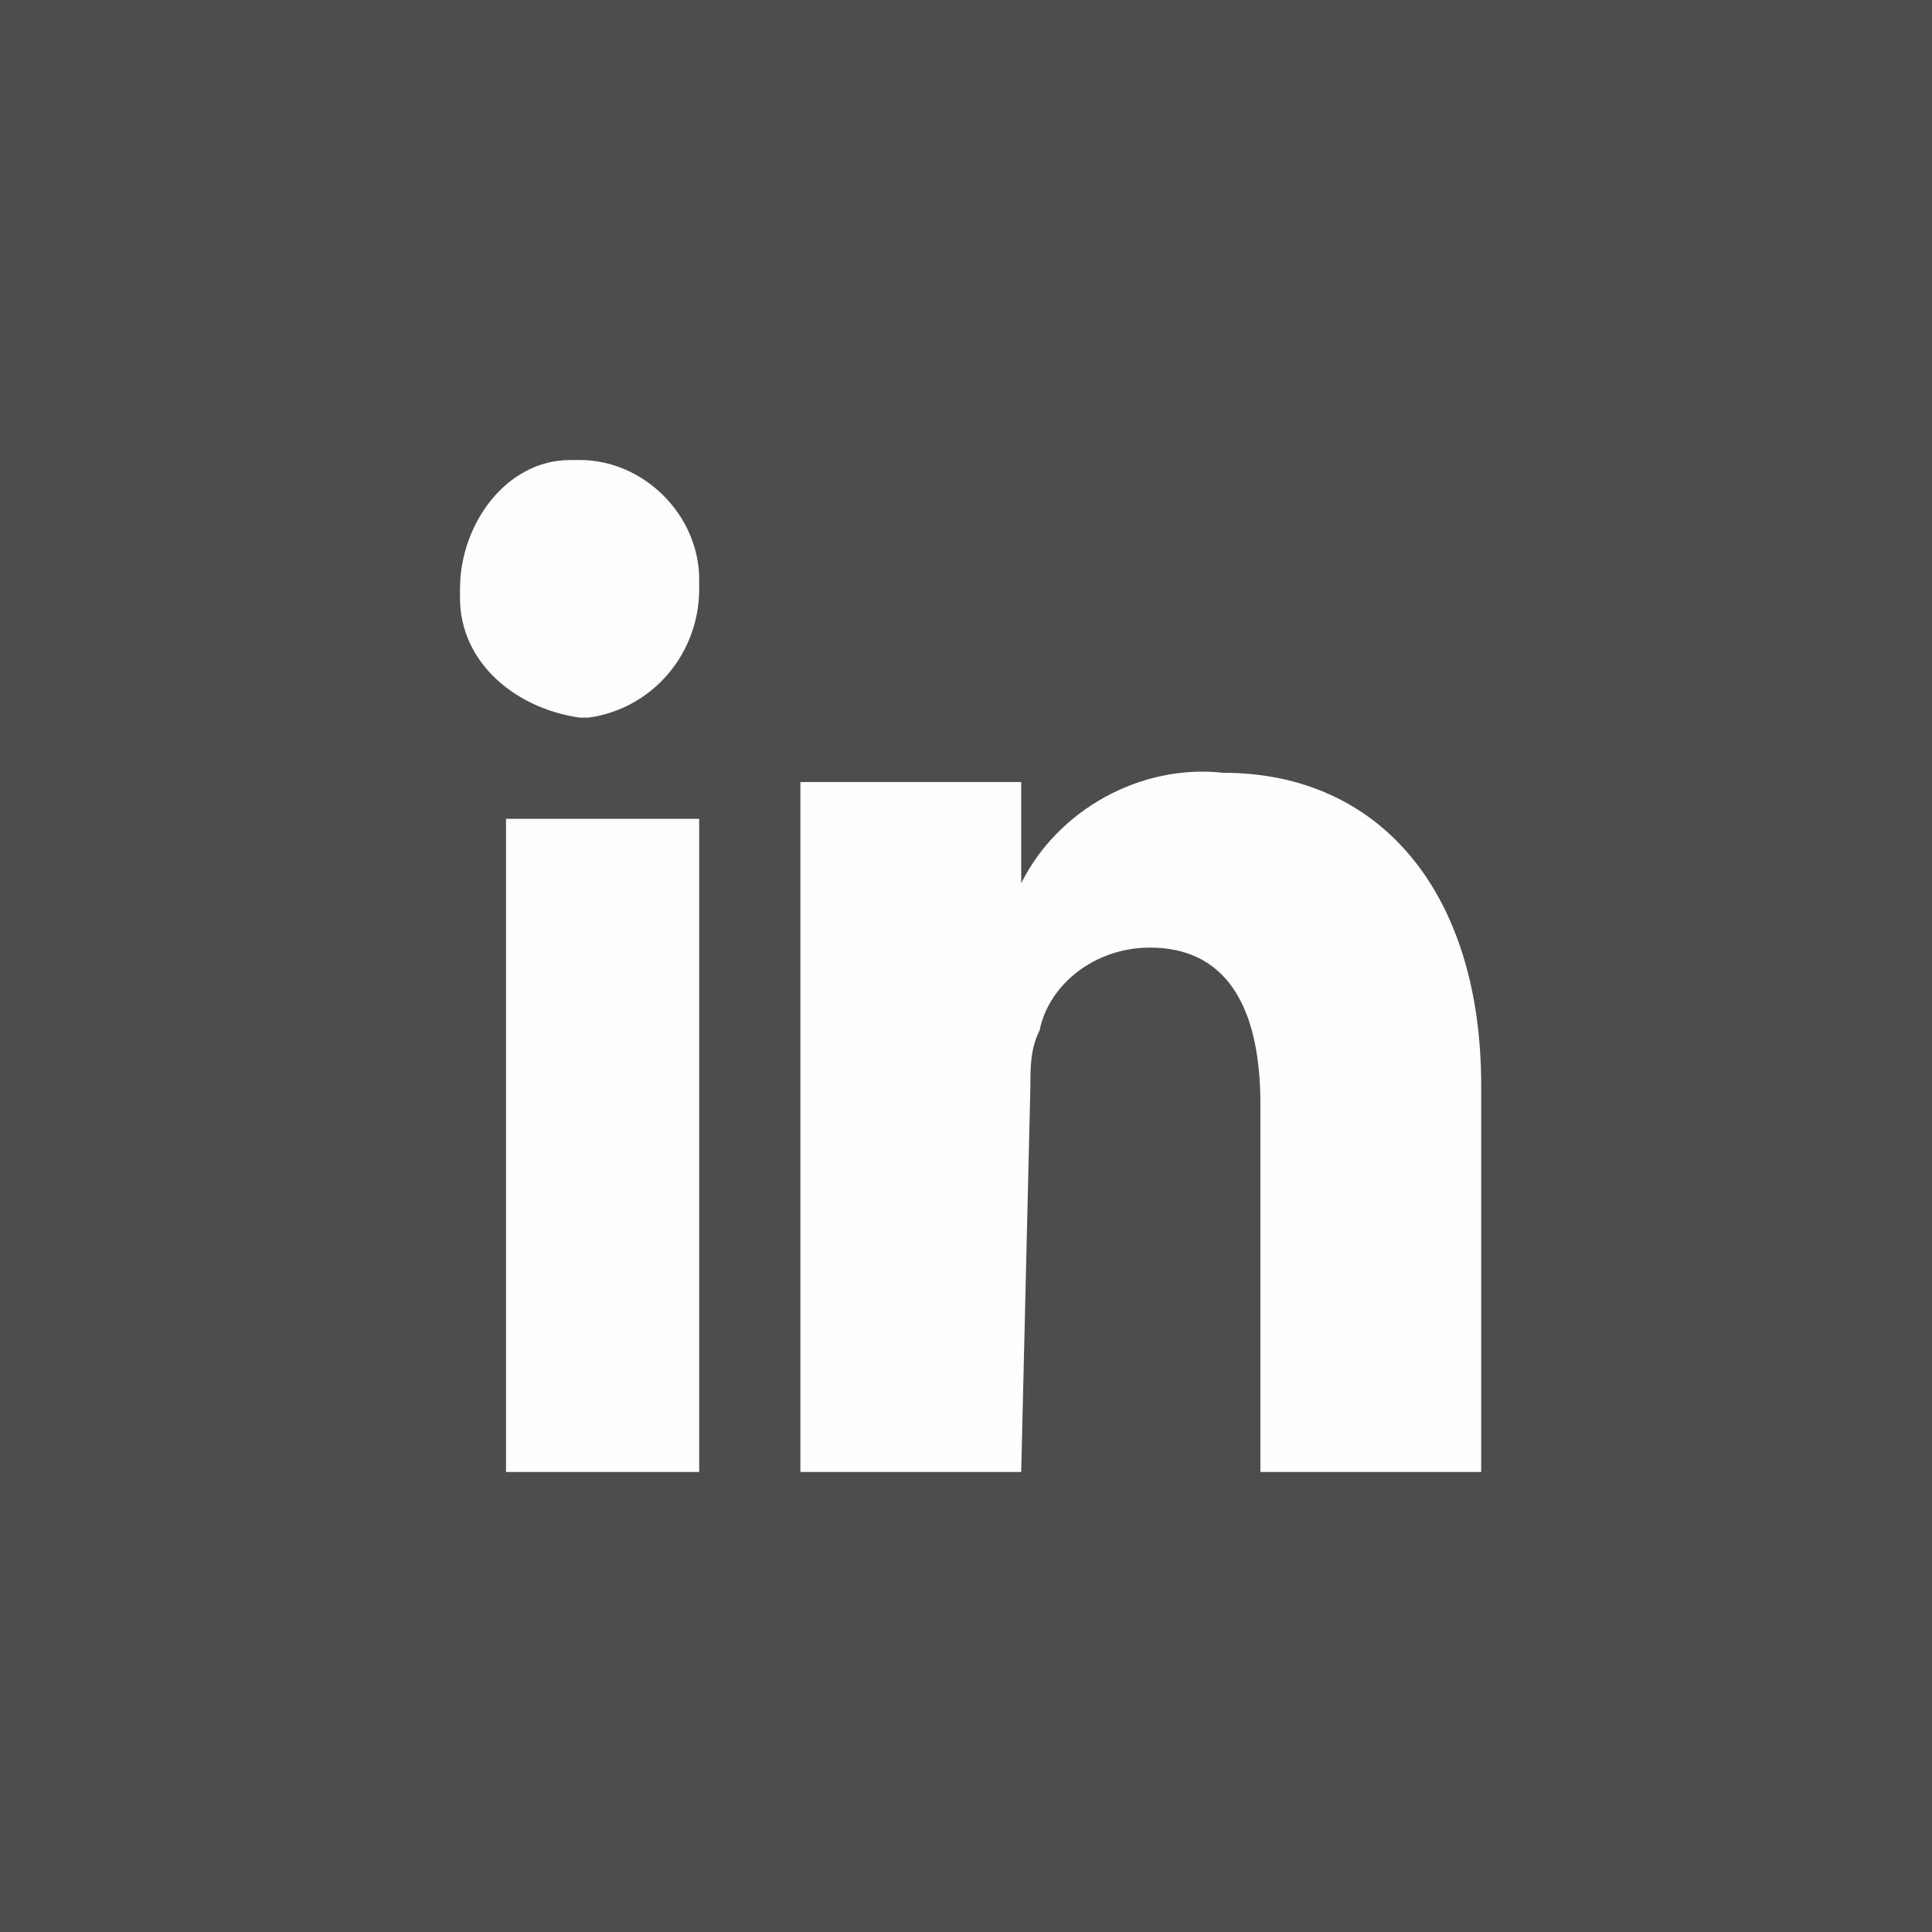 <?xml version="1.0" encoding="utf-8"?>
<!-- Generator: Adobe Illustrator 23.0.3, SVG Export Plug-In . SVG Version: 6.00 Build 0)  -->
<svg version="1.1" id="Group_22_Copy" xmlns="http://www.w3.org/2000/svg" xmlns:xlink="http://www.w3.org/1999/xlink" x="0px"
	 y="0px" viewBox="0 0 21 21" style="enable-background:new 0 0 21 21;" xml:space="preserve">
<style type="text/css">
	.st0{fill:#4D4D4D;}
	.st1{fill:#FEFEFE;}
</style>
<rect id="Rectangle_Copy_98" class="st0" width="21" height="21"/>
<path id="Fill_1_Copy" class="st1" d="M11.1,16H8.7c0-0.1,0-6.8,0-7.5h2.4v1.1l0,0l0,0h0v0c0.4-0.8,1.3-1.3,2.2-1.2
	c1.7,0,2.8,1.3,2.8,3.4V16h-2.4v-4c0-1.1-0.4-1.7-1.2-1.7c-0.6,0-1.1,0.4-1.2,0.9c-0.1,0.2-0.1,0.4-0.1,0.6L11.1,16L11.1,16z
	 M7.6,16H5.5V8.9h2.1L7.6,16L7.6,16z M6.3,7.8L6.3,7.8C5.6,7.7,5,7.2,5,6.5c0,0,0-0.1,0-0.1C5,5.7,5.5,5,6.2,5c0,0,0.1,0,0.1,0
	C7,5,7.6,5.6,7.6,6.3c0,0,0,0.1,0,0.1c0,0.7-0.5,1.3-1.2,1.4C6.4,7.8,6.3,7.8,6.3,7.8z"/>
</svg>
